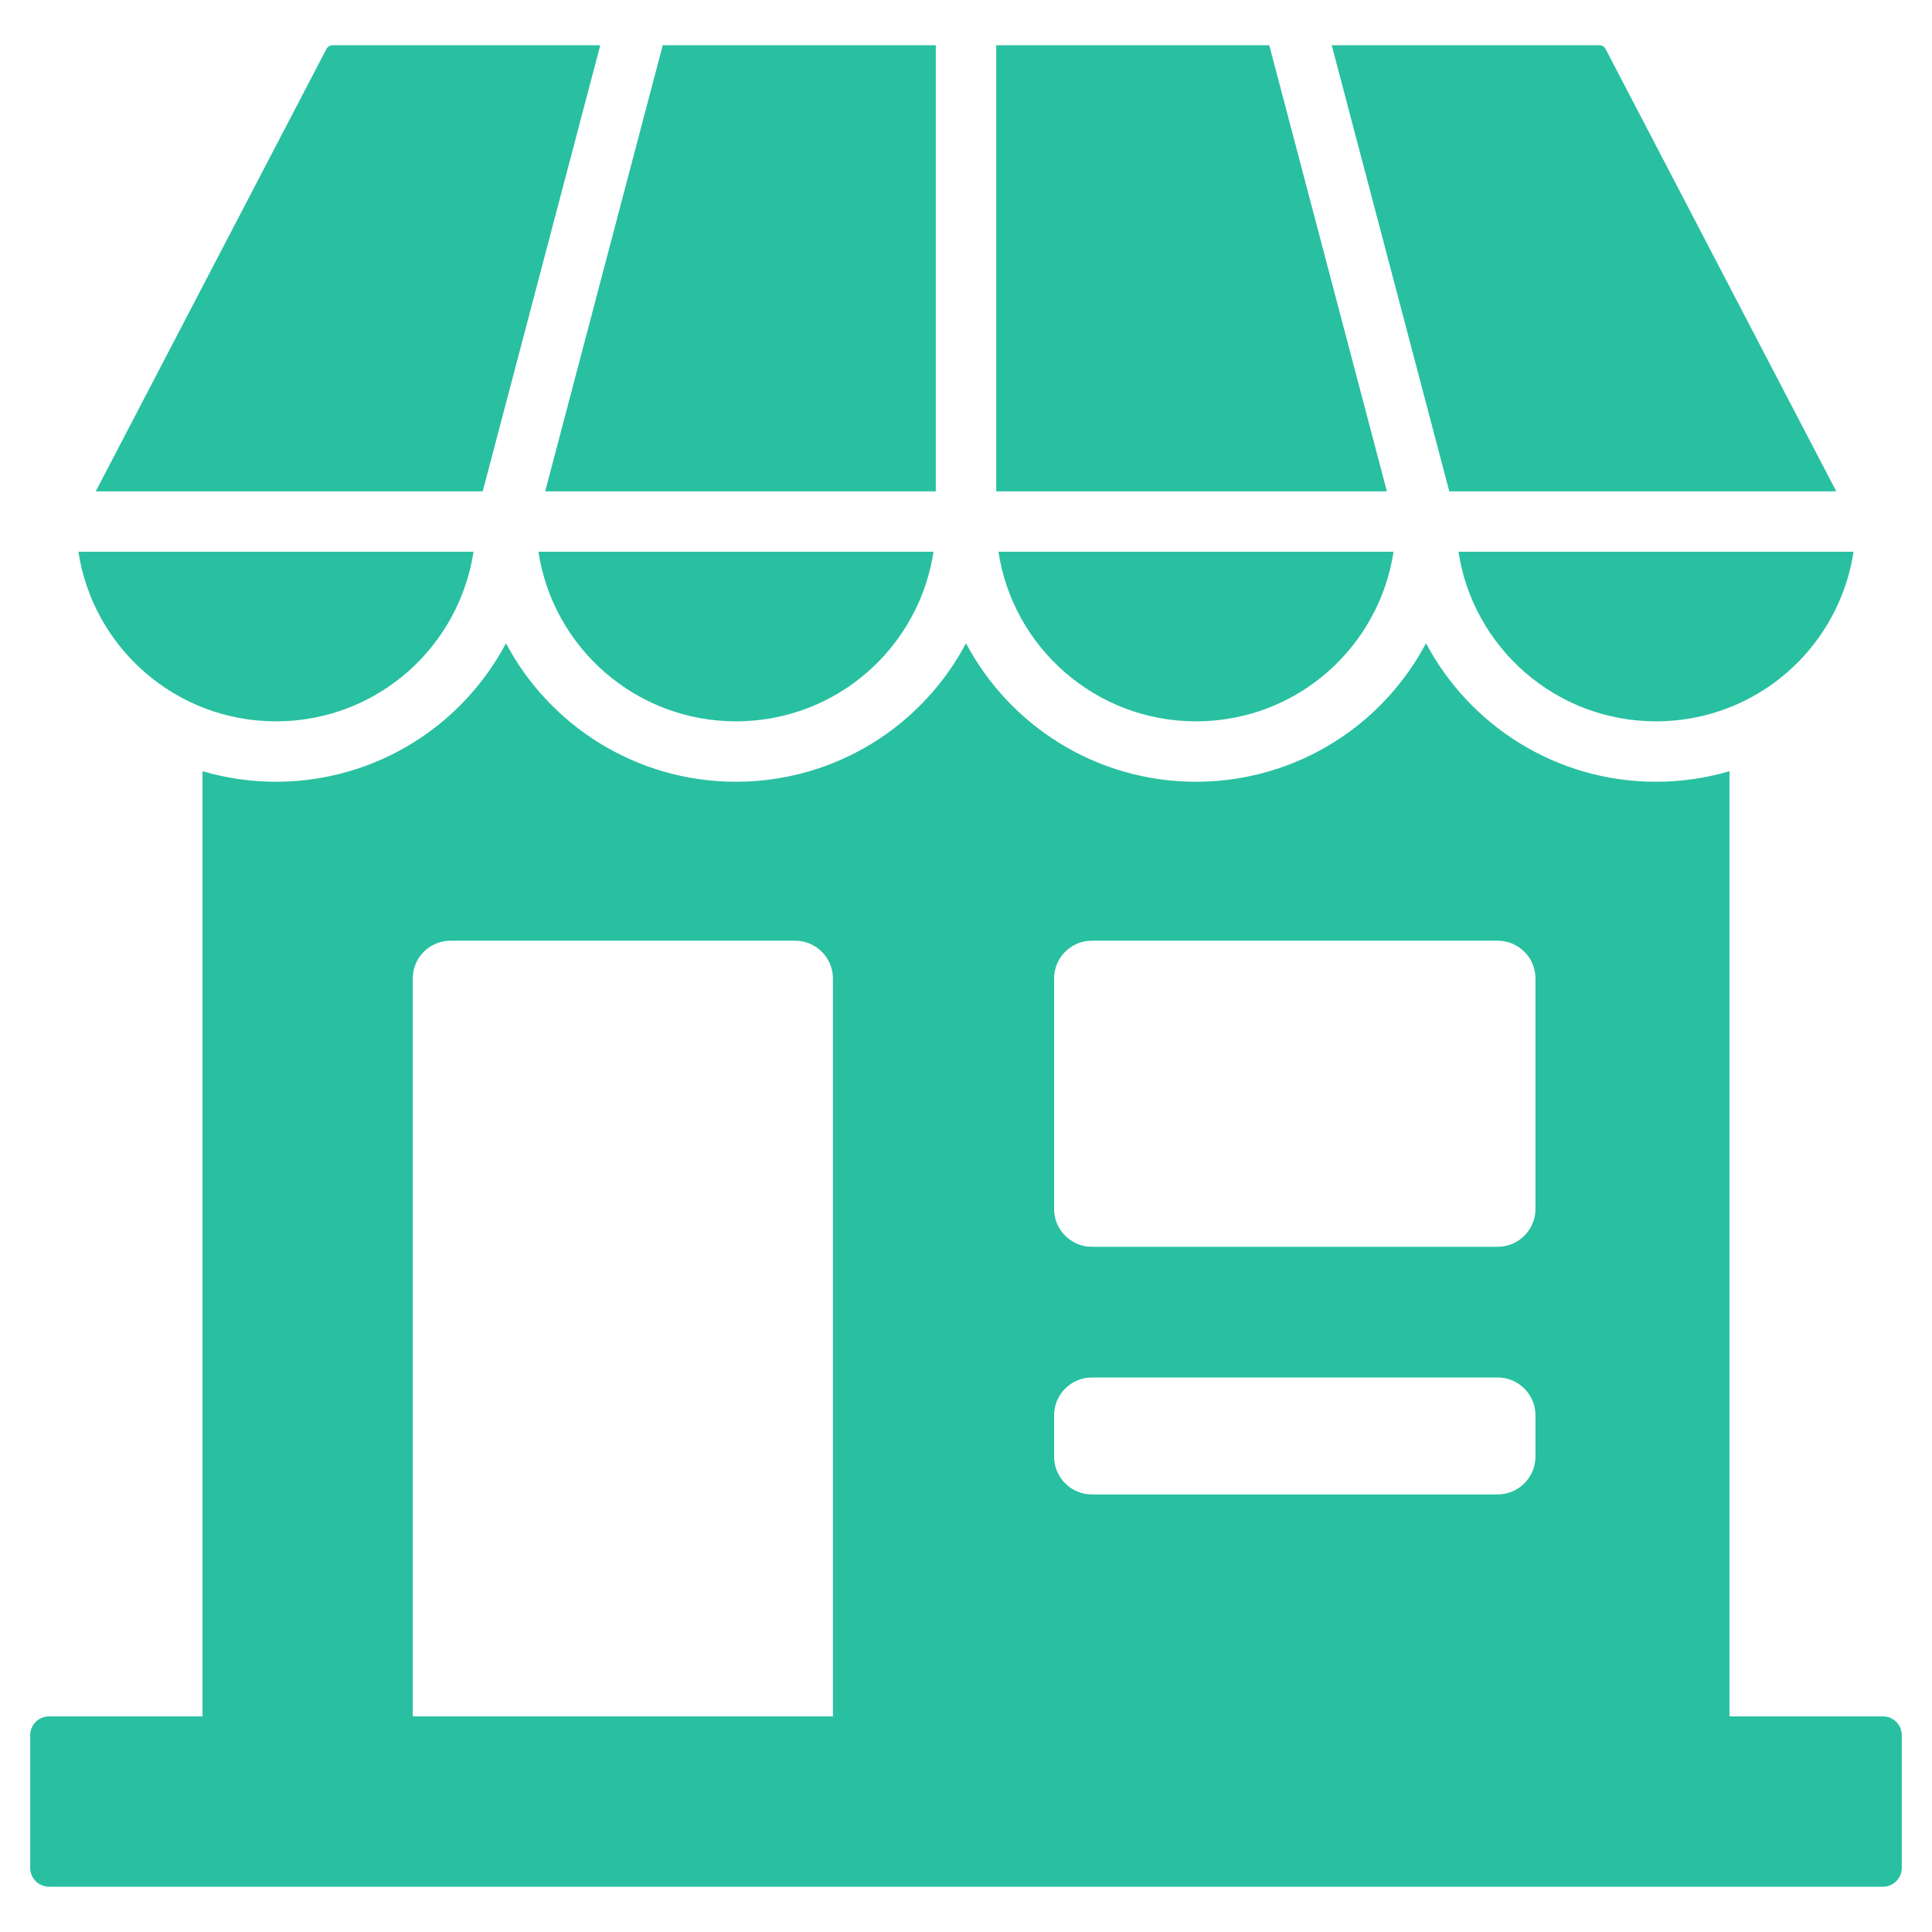 <svg width="33" height="33" viewBox="0 0 33 33" fill="none" xmlns="http://www.w3.org/2000/svg">
<g clip-path="url(#clip0_404_2760)">
<path fill-rule="evenodd" clip-rule="evenodd" d="M29.541 13.173V29.317H32.162C32.34 29.317 32.484 29.462 32.484 29.639V31.904C32.484 32.082 32.34 32.227 32.162 32.227H0.838C0.752 32.226 0.671 32.192 0.61 32.132C0.55 32.072 0.516 31.99 0.516 31.904V29.639C0.516 29.462 0.66 29.317 0.838 29.317H3.459V13.173C3.866 13.292 4.289 13.353 4.714 13.353C5.196 13.353 5.676 13.275 6.133 13.121C7.236 12.749 8.121 11.971 8.642 10.987C9.388 12.394 10.868 13.353 12.571 13.353C13.054 13.353 13.533 13.275 13.991 13.121C15.094 12.749 15.979 11.971 16.5 10.987C17.246 12.394 18.725 13.353 20.429 13.353C20.911 13.353 21.391 13.275 21.848 13.121C22.951 12.749 23.836 11.971 24.357 10.987C25.103 12.394 26.583 13.353 28.286 13.353C28.711 13.353 29.134 13.292 29.541 13.173ZM9.312 8.393L11.32 0.773H15.984V8.393H9.312ZM10.253 0.773H5.686C5.632 0.773 5.597 0.795 5.572 0.843L1.635 8.393H8.245L10.253 0.773ZM1.339 9.424C1.588 11.064 3.004 12.321 4.714 12.321C5.085 12.321 5.452 12.262 5.804 12.144C7.025 11.732 7.897 10.673 8.088 9.424L1.339 9.424ZM9.197 9.424C9.445 11.064 10.861 12.321 12.571 12.321C12.942 12.321 13.31 12.262 13.661 12.144C14.883 11.732 15.755 10.673 15.945 9.424L9.197 9.424ZM17.054 9.424C17.303 11.064 18.719 12.321 20.429 12.321C20.8 12.321 21.167 12.262 21.519 12.144C22.74 11.732 23.612 10.673 23.803 9.424L17.054 9.424ZM23.689 8.393L21.68 0.773H17.016V8.393H23.689ZM24.912 9.424C25.16 11.064 26.576 12.321 28.286 12.321C28.657 12.321 29.025 12.262 29.376 12.144C30.598 11.732 31.47 10.673 31.66 9.424L24.912 9.424ZM22.747 0.773H27.314C27.368 0.773 27.403 0.795 27.428 0.843L31.365 8.393H24.755L22.747 0.773ZM18.649 23.529C18.294 23.529 18.005 23.819 18.005 24.174V24.881C18.005 25.236 18.294 25.526 18.649 25.526H25.582C25.937 25.526 26.227 25.236 26.227 24.881V24.174C26.227 23.819 25.937 23.529 25.582 23.529H18.649ZM18.649 16.068C18.294 16.068 18.005 16.357 18.005 16.712V20.651C18.005 21.006 18.294 21.296 18.649 21.296H25.582C25.937 21.296 26.227 21.006 26.227 20.651V16.712C26.227 16.357 25.937 16.068 25.582 16.068H18.649ZM7.695 16.068C7.34 16.068 7.05 16.357 7.05 16.712V29.317H14.227V16.712C14.227 16.357 13.937 16.068 13.582 16.068H7.695Z" fill="#28C0A1"/>
</g>
<defs>
<clipPath id="clip0_404_2760">
<rect width="33" height="33" fill="white"/>
</clipPath>
</defs>
</svg>
